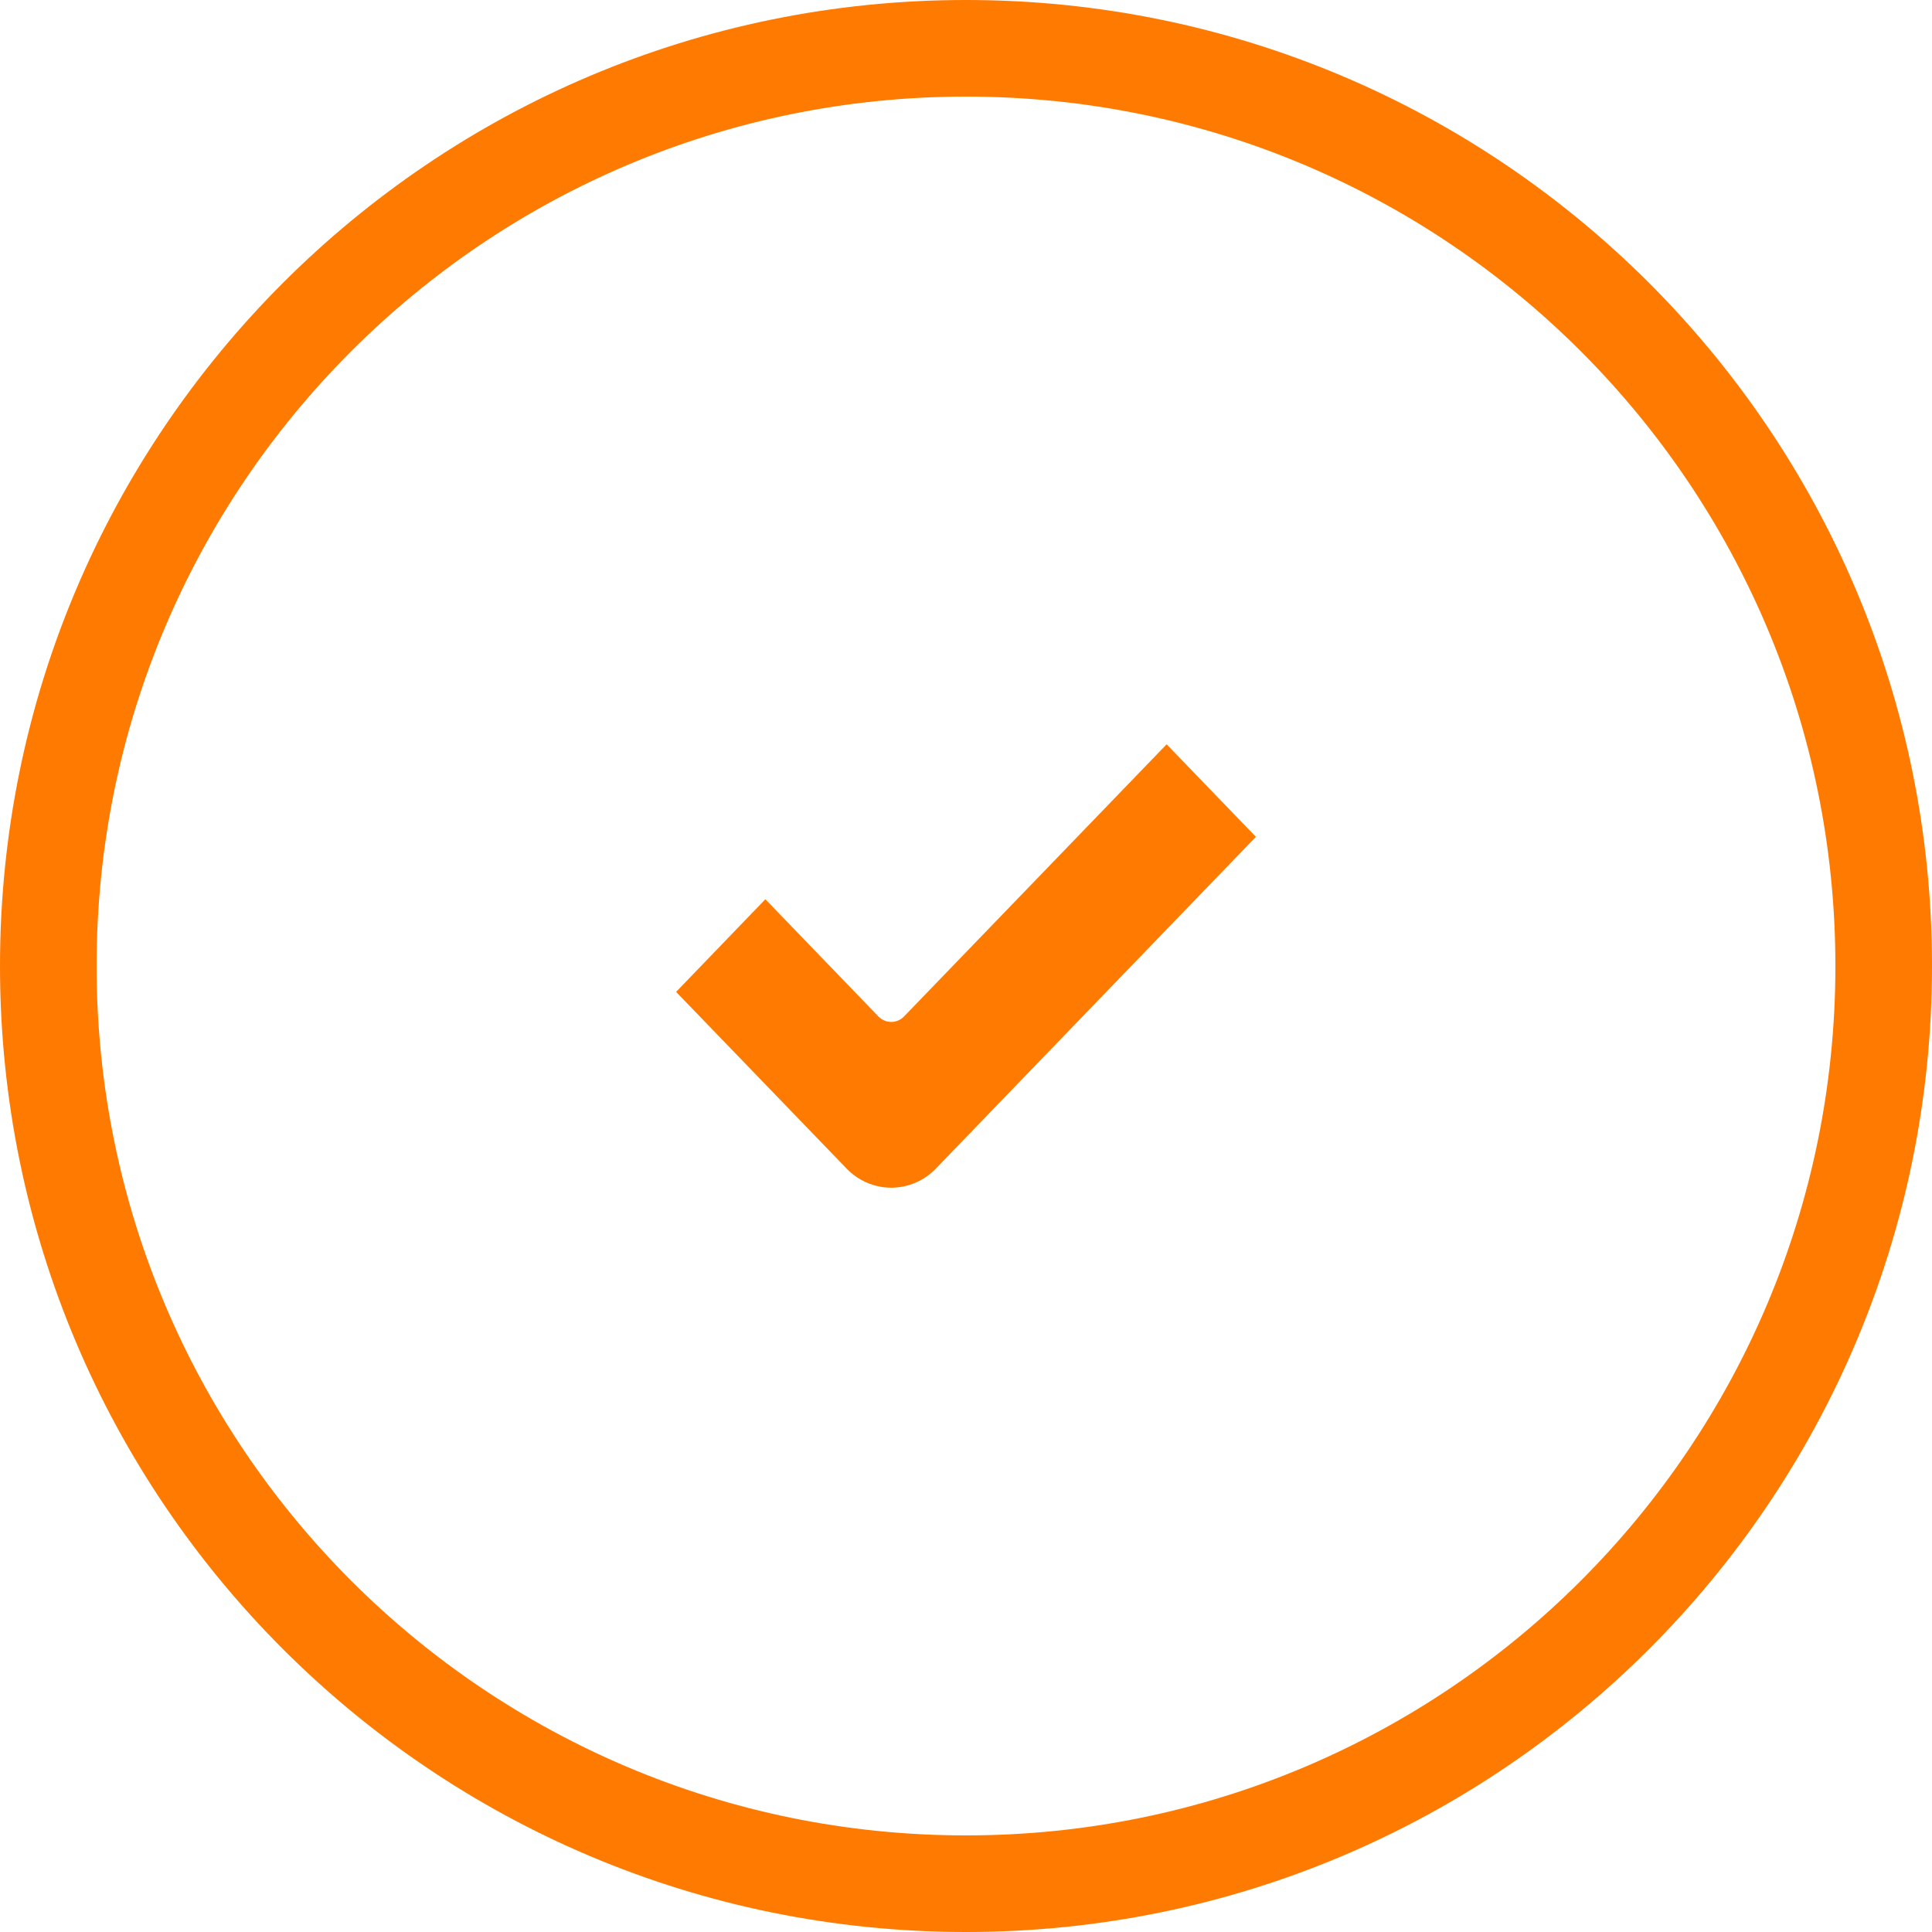<?xml version="1.0" encoding="UTF-8"?> <svg xmlns="http://www.w3.org/2000/svg" width="20" height="20" viewBox="0 0 20 20" fill="none"><path fill-rule="evenodd" clip-rule="evenodd" d="M10 19C14.971 19 19 14.971 19 10C19 5.029 14.971 1 10 1C5.029 1 1 5.029 1 10C1 14.971 5.029 19 10 19ZM10 20C15.523 20 20 15.523 20 10C20 4.477 15.523 0 10 0C4.477 0 0 4.477 0 10C0 15.523 4.477 20 10 20Z" fill="#FF7A00"></path><path d="M12.077 7.705L9.359 10.522C9.285 10.598 9.167 10.598 9.093 10.522L7.923 9.309L6.999 10.268L8.764 12.097C8.886 12.224 9.053 12.295 9.226 12.295C9.399 12.295 9.566 12.224 9.688 12.097L13.001 8.663L12.077 7.705Z" fill="#FF7A00"></path></svg> 